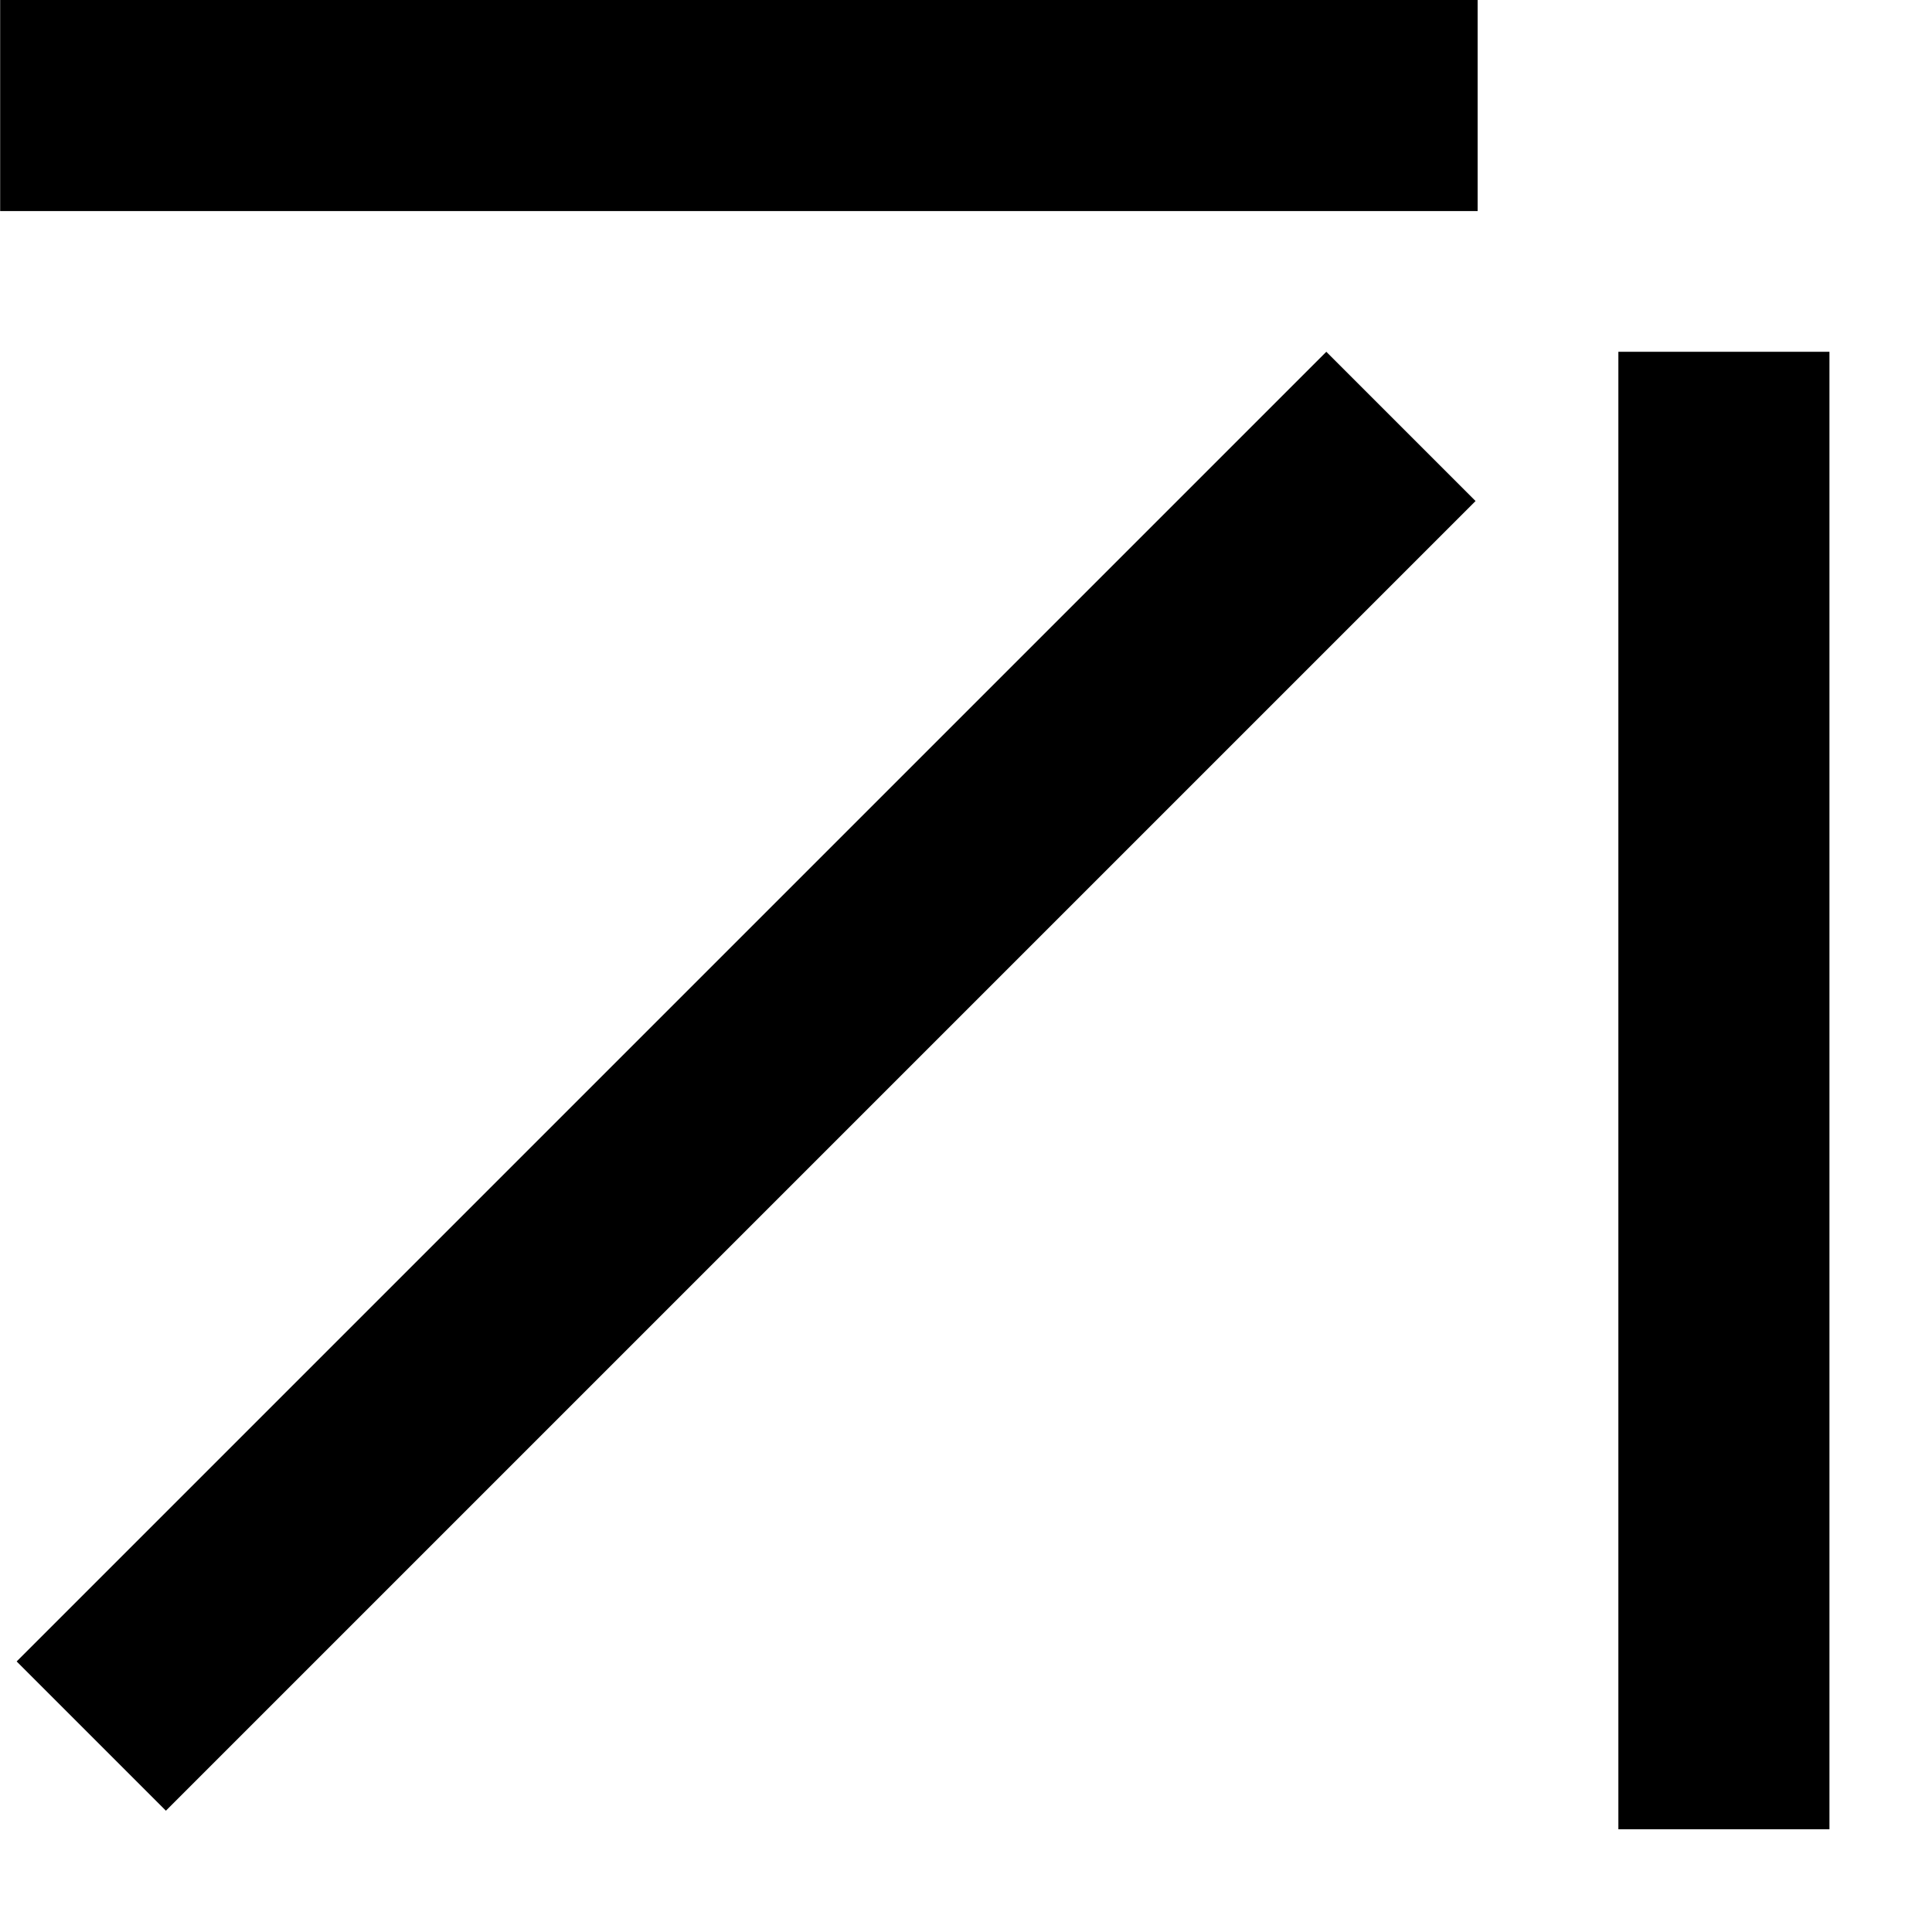 <svg width="12" height="12" viewBox="0 0 12 12" fill="none" xmlns="http://www.w3.org/2000/svg">
<rect x="10.052" y="2.185" width="1.311" height="9.177" fill="black"/>
<rect x="9.178" width="1.311" height="9.177" transform="rotate(90 9.178 0)" fill="black"/>
<rect x="8.238" y="2.185" width="1.311" height="11.504" transform="rotate(45 8.238 2.185)" fill="black"/>
</svg>
